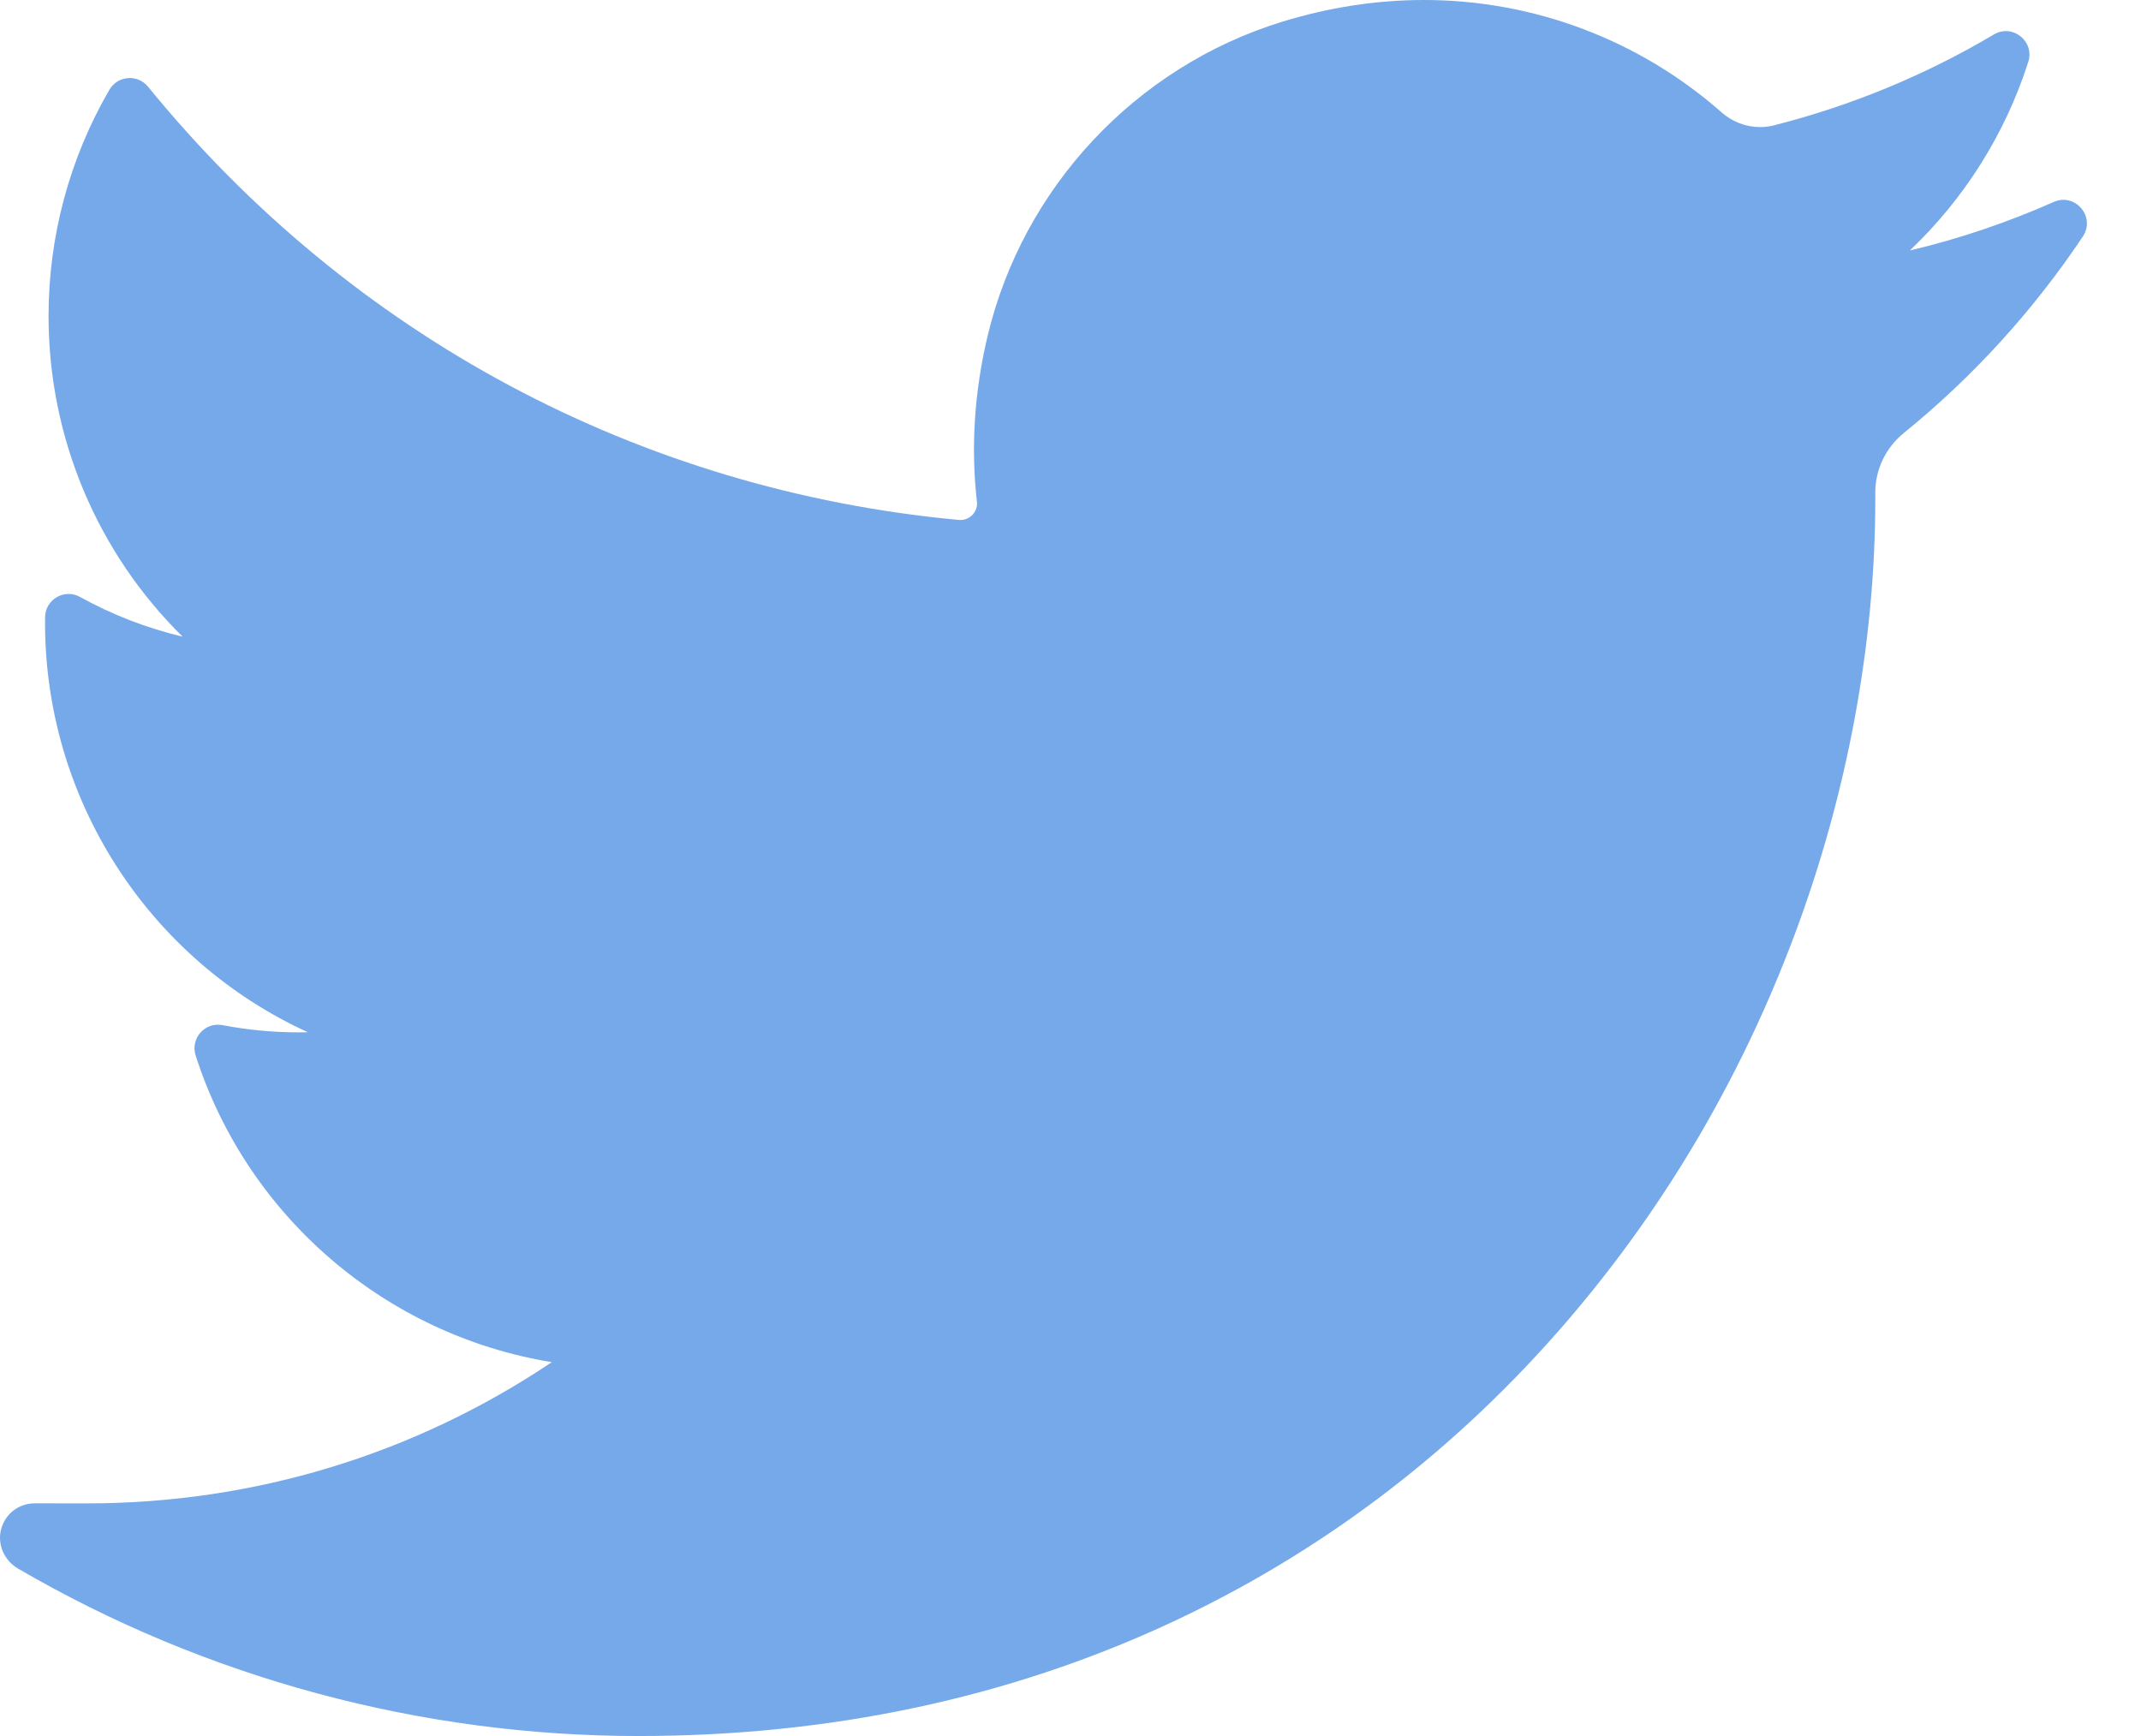 <svg width="37" height="30" viewBox="0 0 37 30" fill="none" xmlns="http://www.w3.org/2000/svg">
<path d="M35.492 3.49C34.691 3.845 33.859 4.126 33.005 4.329C33.946 3.435 34.653 2.317 35.052 1.069C35.166 0.713 34.779 0.405 34.457 0.596C33.27 1.3 31.991 1.828 30.656 2.166C30.578 2.186 30.498 2.196 30.418 2.196C30.175 2.196 29.938 2.106 29.752 1.942C28.332 0.69 26.505 0 24.608 0C23.787 0 22.958 0.128 22.144 0.38C19.623 1.162 17.678 3.242 17.067 5.808C16.838 6.77 16.776 7.734 16.883 8.671C16.895 8.779 16.844 8.854 16.813 8.889C16.758 8.951 16.68 8.986 16.599 8.986C16.59 8.986 16.58 8.986 16.571 8.985C11.052 8.472 6.076 5.813 2.558 1.498C2.378 1.278 2.034 1.305 1.891 1.551C1.203 2.732 0.839 4.084 0.839 5.46C0.839 7.567 1.685 9.554 3.156 11.002C2.538 10.855 1.939 10.624 1.383 10.316C1.114 10.166 0.783 10.358 0.779 10.666C0.741 13.797 2.574 16.584 5.32 17.838C5.265 17.84 5.21 17.84 5.154 17.84C4.719 17.84 4.278 17.798 3.844 17.715C3.541 17.657 3.287 17.945 3.381 18.239C4.272 21.022 6.669 23.073 9.536 23.539C7.156 25.137 4.385 25.98 1.5 25.98L0.601 25.979C0.324 25.979 0.089 26.16 0.019 26.428C-0.051 26.692 0.077 26.971 0.314 27.108C3.564 29 7.272 30 11.037 30C14.334 30 17.417 29.346 20.202 28.056C22.755 26.873 25.011 25.183 26.907 23.031C28.673 21.027 30.055 18.714 31.013 16.155C31.926 13.716 32.408 11.114 32.408 8.629V8.511C32.408 8.112 32.589 7.736 32.903 7.481C34.098 6.511 35.138 5.369 35.995 4.087C36.221 3.749 35.864 3.325 35.492 3.49Z" fill="#76A9EA"/>
</svg>
